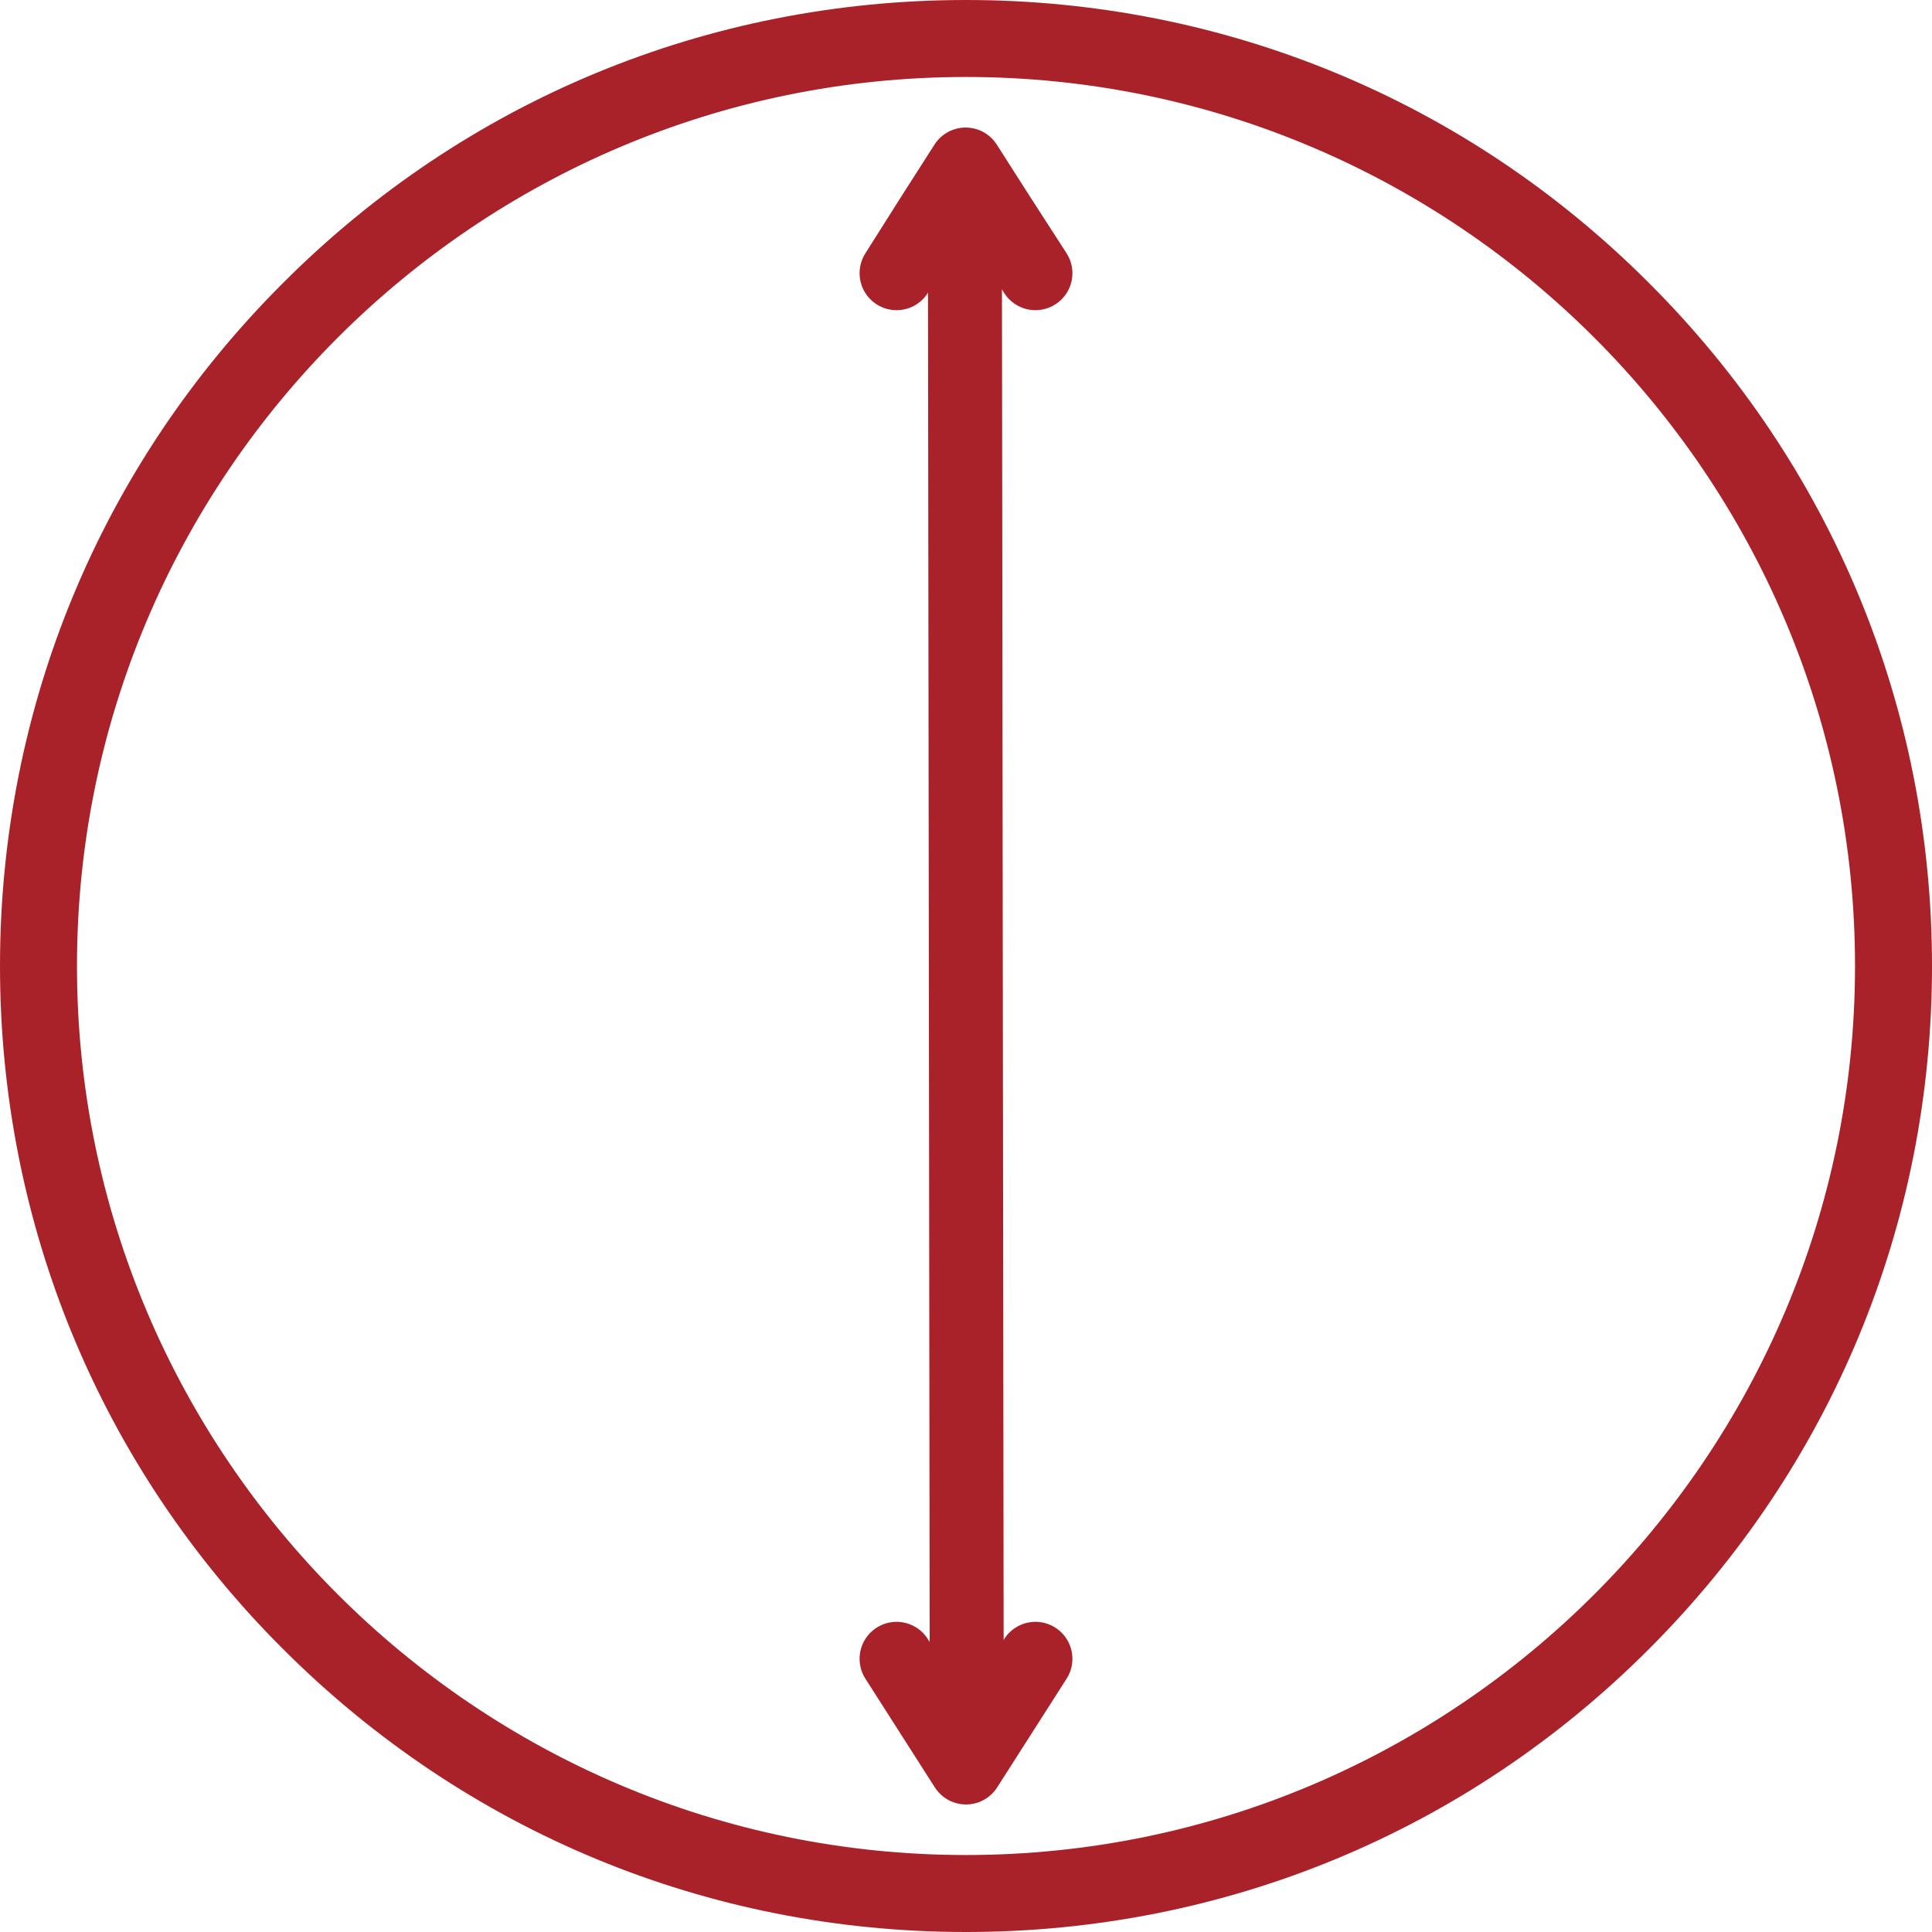 <?xml version="1.0" encoding="UTF-8"?><svg id="Capa_1" xmlns="http://www.w3.org/2000/svg" width="512" height="512" viewBox="0 0 512 512"><path d="M437,75C388.7,26.6,324.4,0,256,0S123.3,26.6,75,75C26.6,123.3,0,187.6,0,256s26.6,132.7,75,181c48.4,48.4,112.6,75,181,75s132.7-26.6,181-75c48.4-48.4,75-112.6,75-181s-26.6-132.7-75-181ZM256,491.6c-129.9,0-235.6-105.7-235.6-235.6S126.1,20.4,256,20.4s235.6,105.7,235.6,235.6-105.7,235.6-235.6,235.6Z" fill="#aa2229" stroke-width="0"/><line x1="256.2" y1="454" x2="255.7" y2="54.7" fill="none" stroke="#aa2229" stroke-linecap="round" stroke-linejoin="round" stroke-width="19.6"/><polyline points="237.6 72.4 246.7 58 255.9 43.6 265.1 58 274.4 72.4" fill="none" stroke="#aa2229" stroke-linecap="round" stroke-linejoin="round" stroke-width="19.6"/><polyline points="274.4 439.6 265.2 454 256 468.4 246.8 454 237.6 439.6" fill="none" stroke="#aa2229" stroke-linecap="round" stroke-linejoin="round" stroke-width="19.6"/></svg>